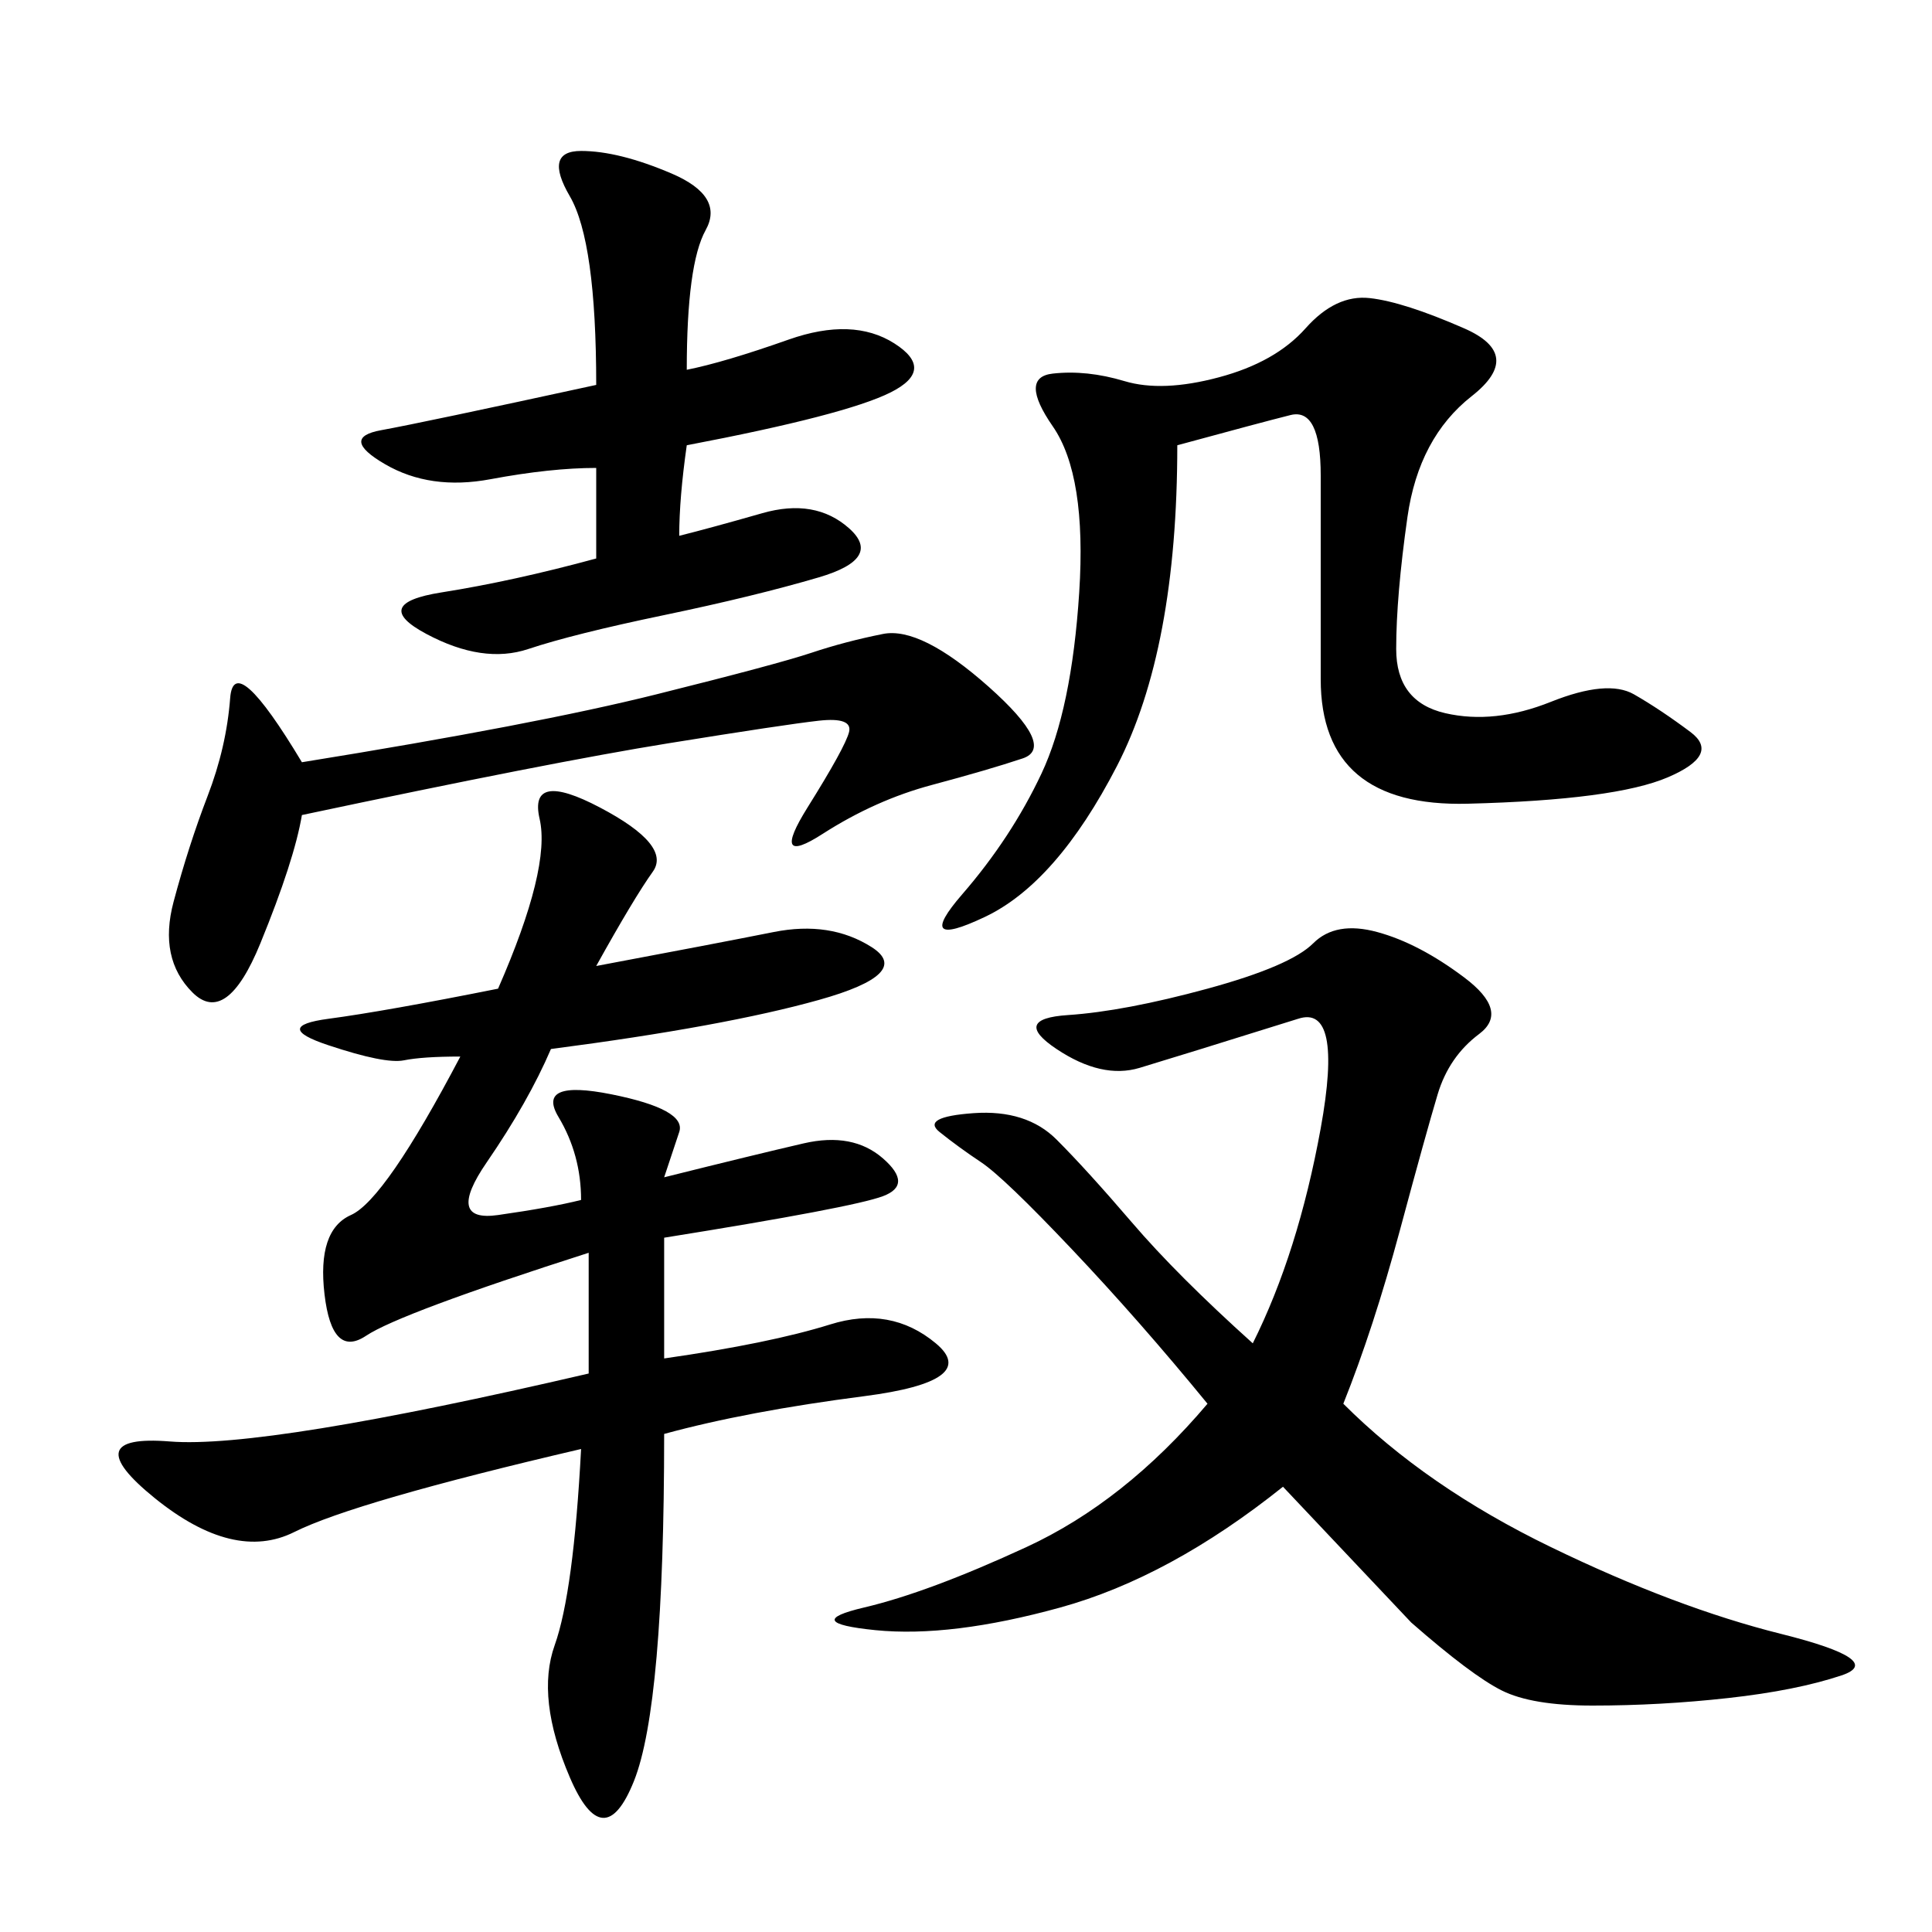 <svg xmlns="http://www.w3.org/2000/svg" xmlns:xlink="http://www.w3.org/1999/xlink" width="300" height="300"><path d="M90.23 186.33Q90.23 179.30 86.72 173.44Q83.20 167.58 94.92 169.92Q106.64 172.27 105.47 175.78L105.47 175.78L103.13 182.81Q117.19 179.30 124.80 177.54Q132.42 175.78 137.11 179.88Q141.80 183.98 137.11 185.74Q132.42 187.50 103.13 192.19L103.13 192.19L103.13 210.94Q119.53 208.59 128.91 205.66Q138.28 202.73 145.31 208.59Q152.34 214.45 134.18 216.80Q116.02 219.14 103.13 222.66L103.13 222.66Q103.13 264.84 98.44 276.56Q93.75 288.28 88.48 275.98Q83.20 263.67 86.13 255.47Q89.06 247.27 90.23 225L90.23 225Q55.08 233.20 45.70 237.89Q36.33 242.58 24.02 232.62Q11.72 222.66 26.37 223.83Q41.02 225 91.41 213.28L91.41 213.28L91.41 194.53Q62.11 203.91 56.84 207.42Q51.56 210.94 50.39 200.98Q49.22 191.02 54.49 188.67Q59.77 186.33 71.48 164.06L71.48 164.06Q65.63 164.06 62.70 164.65Q59.77 165.23 50.98 162.30Q42.19 159.38 50.98 158.20Q59.77 157.03 77.34 153.52L77.34 153.52Q85.55 134.77 83.79 127.15Q82.03 119.53 93.16 125.39Q104.30 131.25 101.37 135.35Q98.44 139.45 92.58 150L92.58 150Q111.33 146.48 120.12 144.73Q128.91 142.97 135.35 147.07Q141.80 151.17 127.15 155.27Q112.50 159.38 85.55 162.89L85.55 162.89Q82.03 171.09 75.59 180.47Q69.14 189.84 77.34 188.67Q85.55 187.50 90.23 186.33L90.23 186.33ZM208.59 217.97Q221.48 230.86 240.82 240.23Q260.16 249.61 276.56 253.71Q292.97 257.81 285.94 260.16Q278.91 262.50 268.36 263.67Q257.81 264.84 247.27 264.84L247.27 264.84Q237.89 264.84 233.20 262.50Q228.52 260.16 219.14 251.95L219.14 251.95L199.22 230.86Q181.64 244.92 164.65 249.61Q147.66 254.30 135.94 253.13Q124.22 251.95 134.18 249.61Q144.14 247.27 159.38 240.23Q174.61 233.20 187.50 217.97L187.50 217.97Q176.95 205.08 166.41 193.95Q155.86 182.81 152.34 180.47Q148.83 178.13 145.90 175.78Q142.97 173.44 151.17 172.85Q159.38 172.27 164.06 176.95Q168.75 181.64 175.78 189.84Q182.81 198.05 194.53 208.59L194.53 208.59Q201.56 194.53 205.08 175.20Q208.59 155.86 201.56 158.20L201.56 158.20Q182.81 164.06 176.95 165.82Q171.09 167.58 164.06 162.89Q157.03 158.20 165.82 157.62Q174.61 157.03 187.50 153.52Q200.39 150 203.91 146.48Q207.42 142.97 213.87 144.73Q220.31 146.48 227.34 151.76Q234.38 157.03 229.69 160.55Q225 164.06 223.24 169.92Q221.48 175.78 217.38 191.02Q213.28 206.25 208.59 217.97L208.59 217.97ZM182.81 69.14Q182.81 100.78 173.44 118.95Q164.06 137.11 152.93 142.38Q141.80 147.66 149.41 138.87Q157.03 130.08 161.72 120.12Q166.41 110.16 167.58 91.99Q168.75 73.83 163.48 66.21Q158.20 58.59 163.48 58.01Q168.75 57.42 174.61 59.18Q180.47 60.94 189.26 58.59Q198.05 56.25 202.73 50.98Q207.42 45.70 212.70 46.29Q217.97 46.88 227.34 50.98Q236.72 55.08 228.52 61.52Q220.31 67.97 218.55 80.27Q216.80 92.58 216.80 100.78L216.80 100.78Q216.80 108.98 224.41 110.74Q232.03 112.50 240.82 108.98Q249.61 105.47 253.71 107.81Q257.81 110.16 262.50 113.67Q267.19 117.19 258.98 120.70Q250.78 124.22 227.93 124.80Q205.08 125.39 205.08 105.47L205.08 105.47L205.08 73.83Q205.08 63.28 200.39 64.45Q195.70 65.63 182.81 69.14L182.81 69.14ZM106.64 57.42Q112.50 56.25 122.46 52.73Q132.42 49.22 138.87 53.32Q145.31 57.42 138.28 60.94Q131.25 64.45 106.64 69.14L106.64 69.14Q105.47 77.34 105.47 83.20L105.47 83.20Q110.16 82.03 118.36 79.69Q126.56 77.34 131.84 82.03Q137.11 86.72 127.15 89.65Q117.19 92.58 103.13 95.51Q89.06 98.44 82.03 100.78Q75 103.13 66.21 98.44Q57.42 93.75 68.55 91.99Q79.69 90.23 92.58 86.72L92.58 86.72L92.58 72.66Q85.55 72.66 76.17 74.41Q66.80 76.17 59.77 72.07Q52.73 67.97 59.18 66.80Q65.63 65.63 92.58 59.77L92.58 59.77Q92.58 37.50 88.48 30.47Q84.38 23.44 90.23 23.44L90.23 23.44Q96.09 23.44 104.30 26.95Q112.50 30.47 109.57 35.74Q106.64 41.02 106.64 57.42L106.64 57.42ZM46.88 118.36Q83.20 112.50 101.95 107.81Q120.70 103.13 125.98 101.37Q131.25 99.61 137.11 98.44Q142.97 97.27 153.52 106.64Q164.06 116.02 158.79 117.77Q153.52 119.53 144.73 121.88Q135.94 124.22 127.73 129.49Q119.53 134.77 125.39 125.39Q131.25 116.02 131.84 113.67Q132.42 111.33 127.15 111.91Q121.88 112.50 103.71 115.43Q85.55 118.36 46.88 126.56L46.88 126.56Q45.70 133.59 40.43 146.48Q35.16 159.38 29.88 154.10Q24.61 148.83 26.95 140.04Q29.30 131.25 32.23 123.63Q35.16 116.02 35.74 108.40Q36.33 100.78 46.88 118.36L46.88 118.36Z"/></svg>